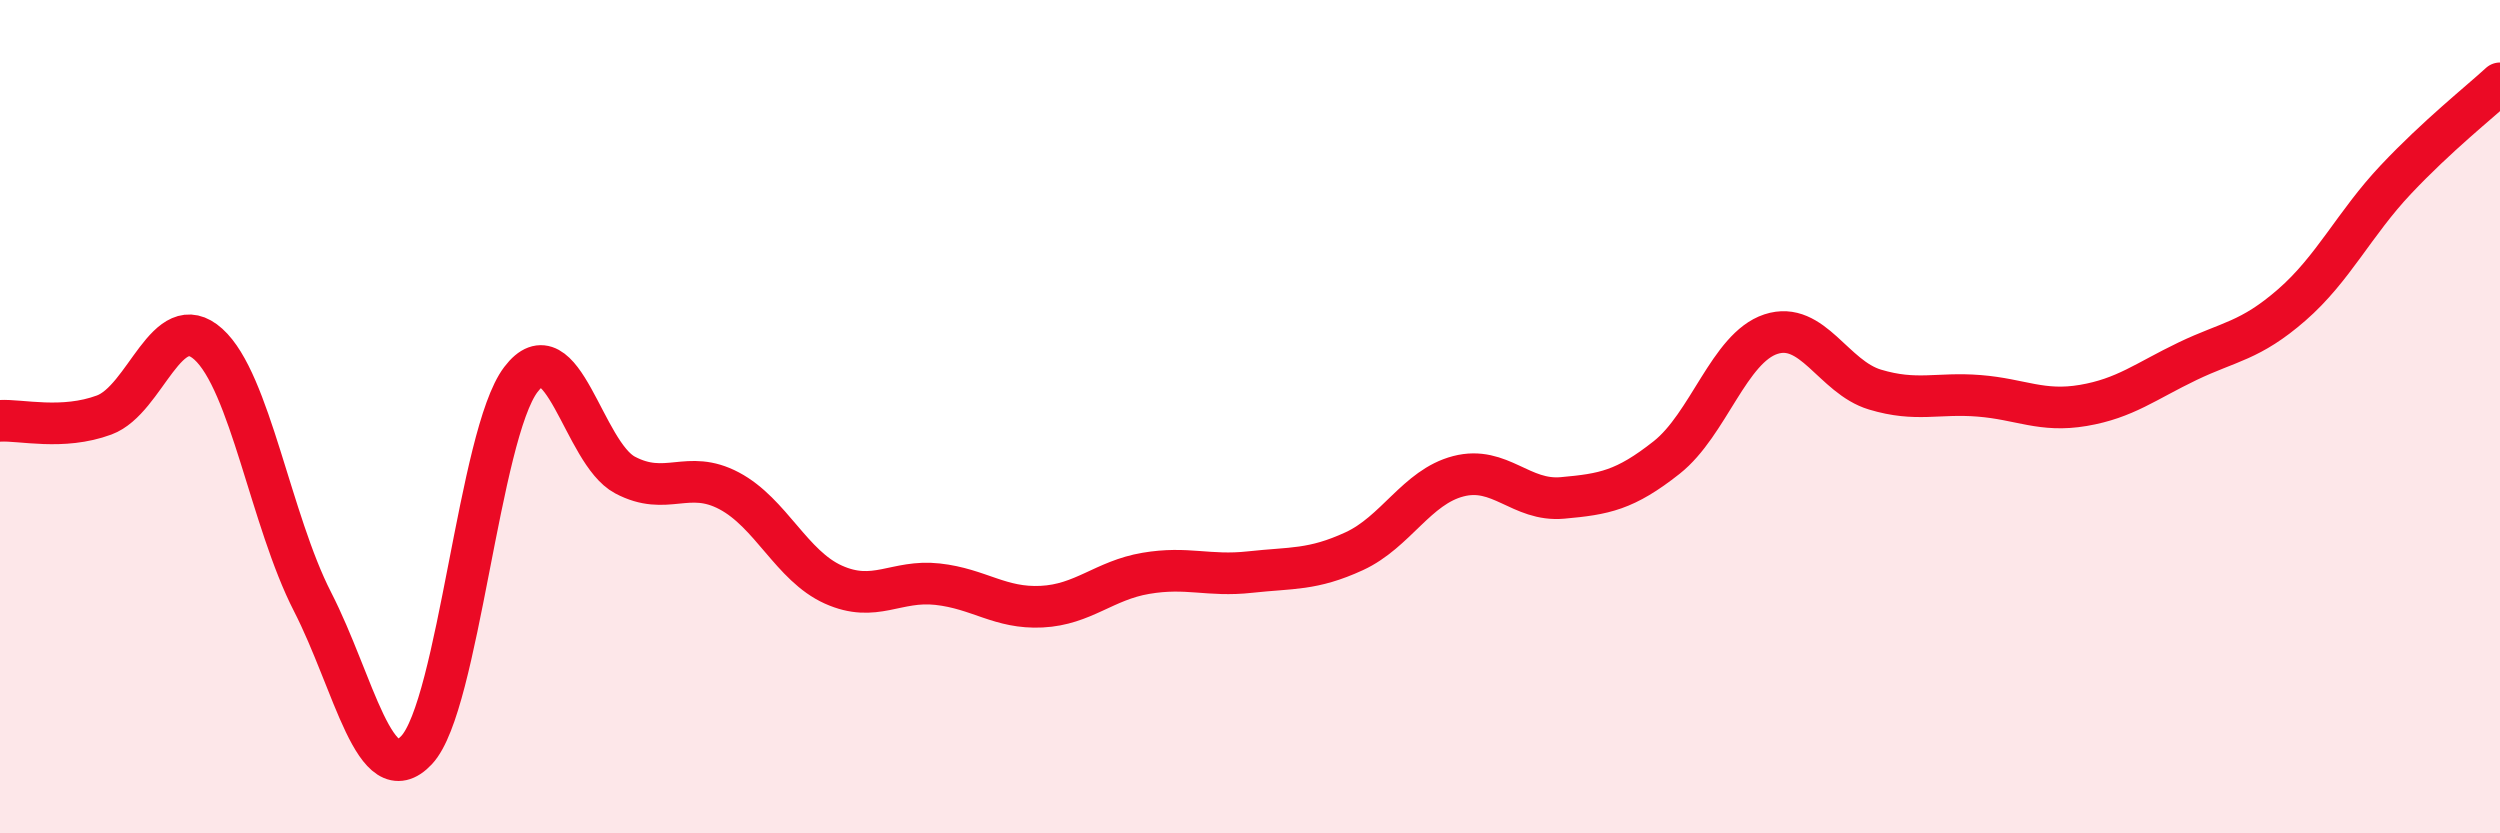 
    <svg width="60" height="20" viewBox="0 0 60 20" xmlns="http://www.w3.org/2000/svg">
      <path
        d="M 0,10.1 C 0.5,10.07 1.5,10.33 2.5,9.96 C 3.5,9.59 4,7.36 5,8.26 C 6,9.16 6.5,12.49 7.5,14.44 C 8.5,16.39 9,19.07 10,18 C 11,16.93 11.5,10.43 12.5,9.11 C 13.5,7.79 14,10.87 15,11.4 C 16,11.93 16.5,11.25 17.5,11.78 C 18.5,12.31 19,13.58 20,14.03 C 21,14.48 21.5,13.91 22.5,14.02 C 23.5,14.13 24,14.61 25,14.56 C 26,14.51 26.5,13.93 27.5,13.76 C 28.5,13.59 29,13.84 30,13.73 C 31,13.62 31.5,13.69 32.5,13.23 C 33.5,12.77 34,11.69 35,11.43 C 36,11.17 36.5,12.04 37.5,11.95 C 38.5,11.86 39,11.77 40,10.98 C 41,10.19 41.5,8.35 42.5,8.02 C 43.5,7.69 44,9.05 45,9.35 C 46,9.65 46.5,9.42 47.5,9.5 C 48.5,9.58 49,9.9 50,9.73 C 51,9.56 51.5,9.15 52.5,8.67 C 53.5,8.19 54,8.19 55,7.32 C 56,6.45 56.5,5.37 57.5,4.31 C 58.5,3.25 59.5,2.46 60,2L60 20L0 20Z"
        fill="#EB0A25"
        opacity="0.1"
        stroke-linecap="round"
        stroke-linejoin="round"
      />
      <path
        d="M 0,10.1 C 0.5,10.07 1.5,10.33 2.5,9.96 C 3.5,9.59 4,7.36 5,8.26 C 6,9.16 6.5,12.49 7.5,14.44 C 8.5,16.39 9,19.07 10,18 C 11,16.93 11.5,10.43 12.5,9.11 C 13.5,7.79 14,10.87 15,11.4 C 16,11.93 16.5,11.25 17.5,11.78 C 18.5,12.31 19,13.58 20,14.03 C 21,14.48 21.5,13.91 22.5,14.02 C 23.5,14.13 24,14.61 25,14.56 C 26,14.51 26.5,13.93 27.5,13.76 C 28.5,13.59 29,13.84 30,13.73 C 31,13.62 31.5,13.69 32.5,13.23 C 33.5,12.77 34,11.69 35,11.43 C 36,11.17 36.5,12.04 37.5,11.95 C 38.5,11.86 39,11.77 40,10.98 C 41,10.19 41.5,8.35 42.5,8.02 C 43.5,7.69 44,9.05 45,9.35 C 46,9.65 46.5,9.42 47.5,9.5 C 48.5,9.58 49,9.9 50,9.73 C 51,9.56 51.5,9.15 52.5,8.67 C 53.5,8.19 54,8.19 55,7.32 C 56,6.45 56.5,5.37 57.5,4.31 C 58.5,3.25 59.5,2.46 60,2"
        stroke="#EB0A25"
        stroke-width="1"
        fill="none"
        stroke-linecap="round"
        stroke-linejoin="round"
      />
    </svg>
  
